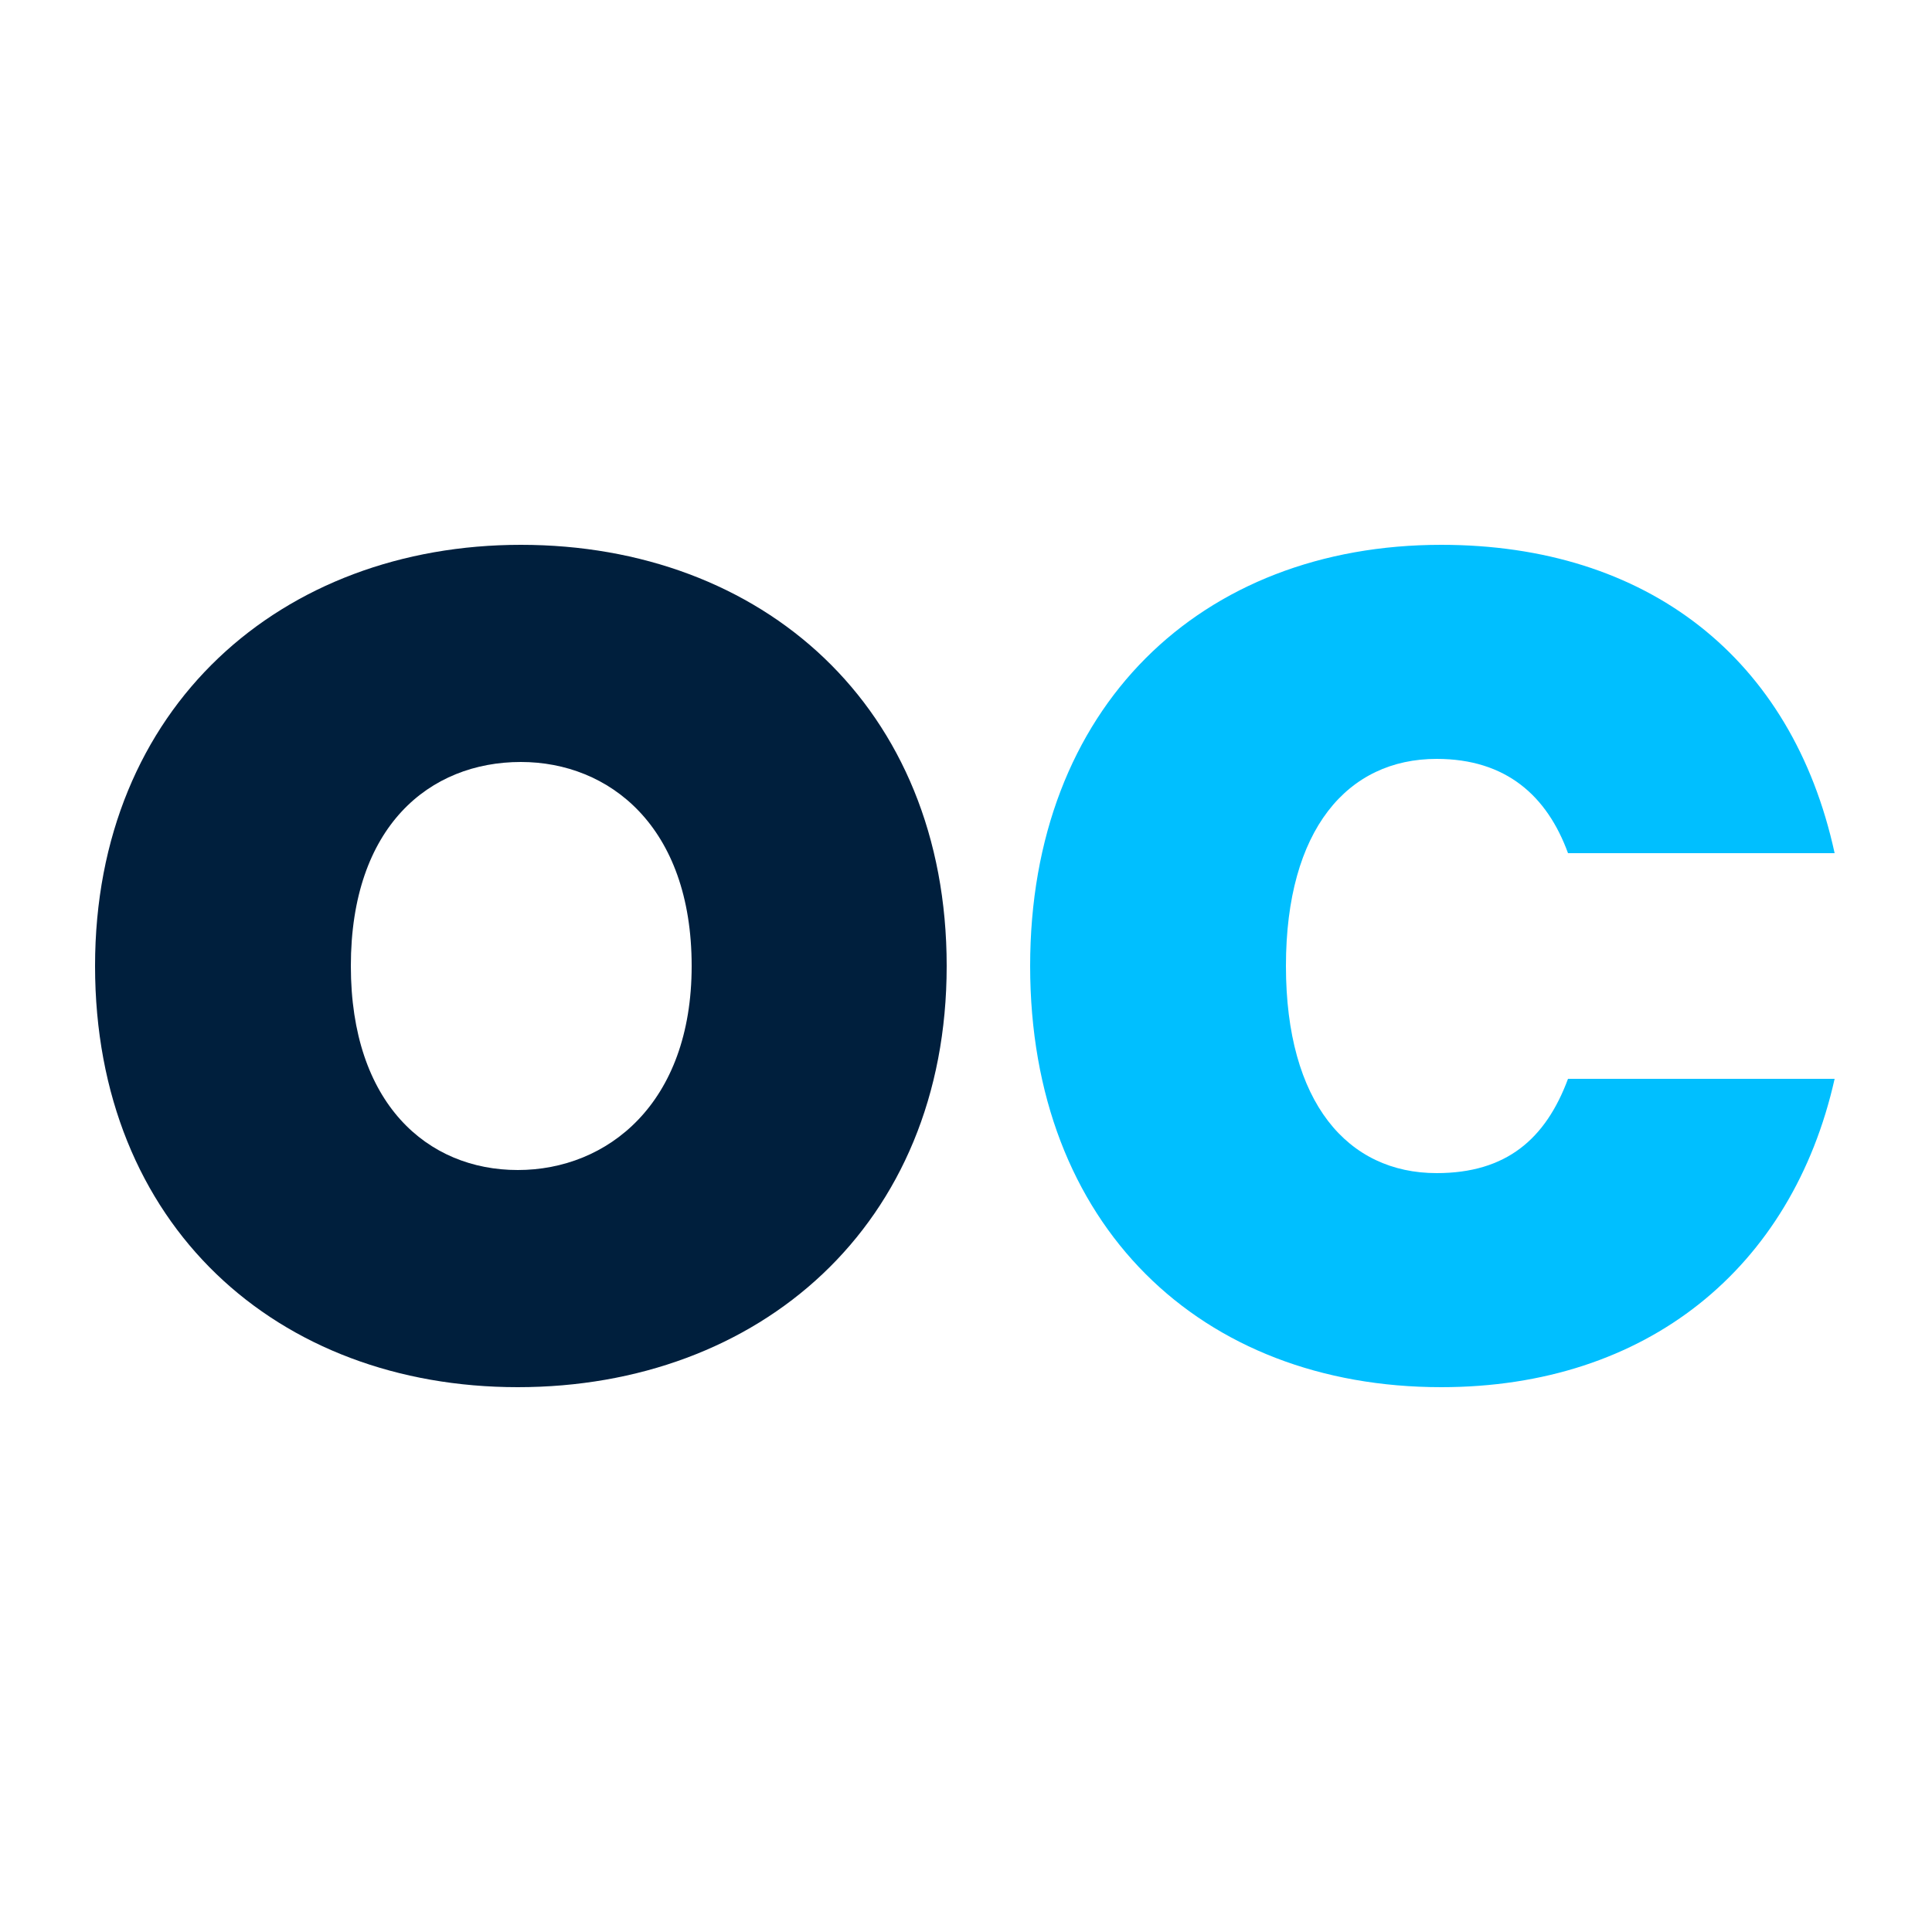 <svg version="1.2" xmlns="http://www.w3.org/2000/svg" viewBox="0 0 250 250">
	<title>opencove favicon</title>
	<style>
		.s0 { fill: #001f3d } 
		.s1 { fill: #00bfff } 
		.bg { fill: #ffffff }
	</style>
	<!-- White background -->
	<rect class="bg" width="250" height="250" />
	<!-- "O" in navy -->
	<path id="oc" class="s0" aria-label="oc"  d="m122.5 125c0-33.6-23.9-54.5-55.1-54.5-30.9 0-55.1 20.9-55.1 54.5 0 33.6 23.6 54.5 54.7 54.5 31.2 0 55.5-20.9 55.5-54.5zm-77.1 0c0-18.1 10.2-26.4 22-26.4 11.4 0 22.1 8.3 22.1 26.4 0 17.8-10.9 26.4-22.5 26.4-11.7 0-21.6-8.6-21.6-26.4z"/>
	<!-- "C" in aqua -->
	<path id="oc" class="s1" aria-label="oc"  d="m133.3 125c0 33.6 22.1 54.5 53.2 54.5 26.6 0 45.4-15.4 50.9-39.9h-34.5c-2.9 7.8-8 12.2-17 12.2-11.5 0-19.5-9.1-19.5-26.8 0-17.7 8-26.8 19.5-26.8 9 0 14.3 4.8 17 12.2h34.5c-5.5-25.3-24.3-39.9-50.9-39.9-31.1 0-53.2 21-53.2 54.5z"/>
</svg>